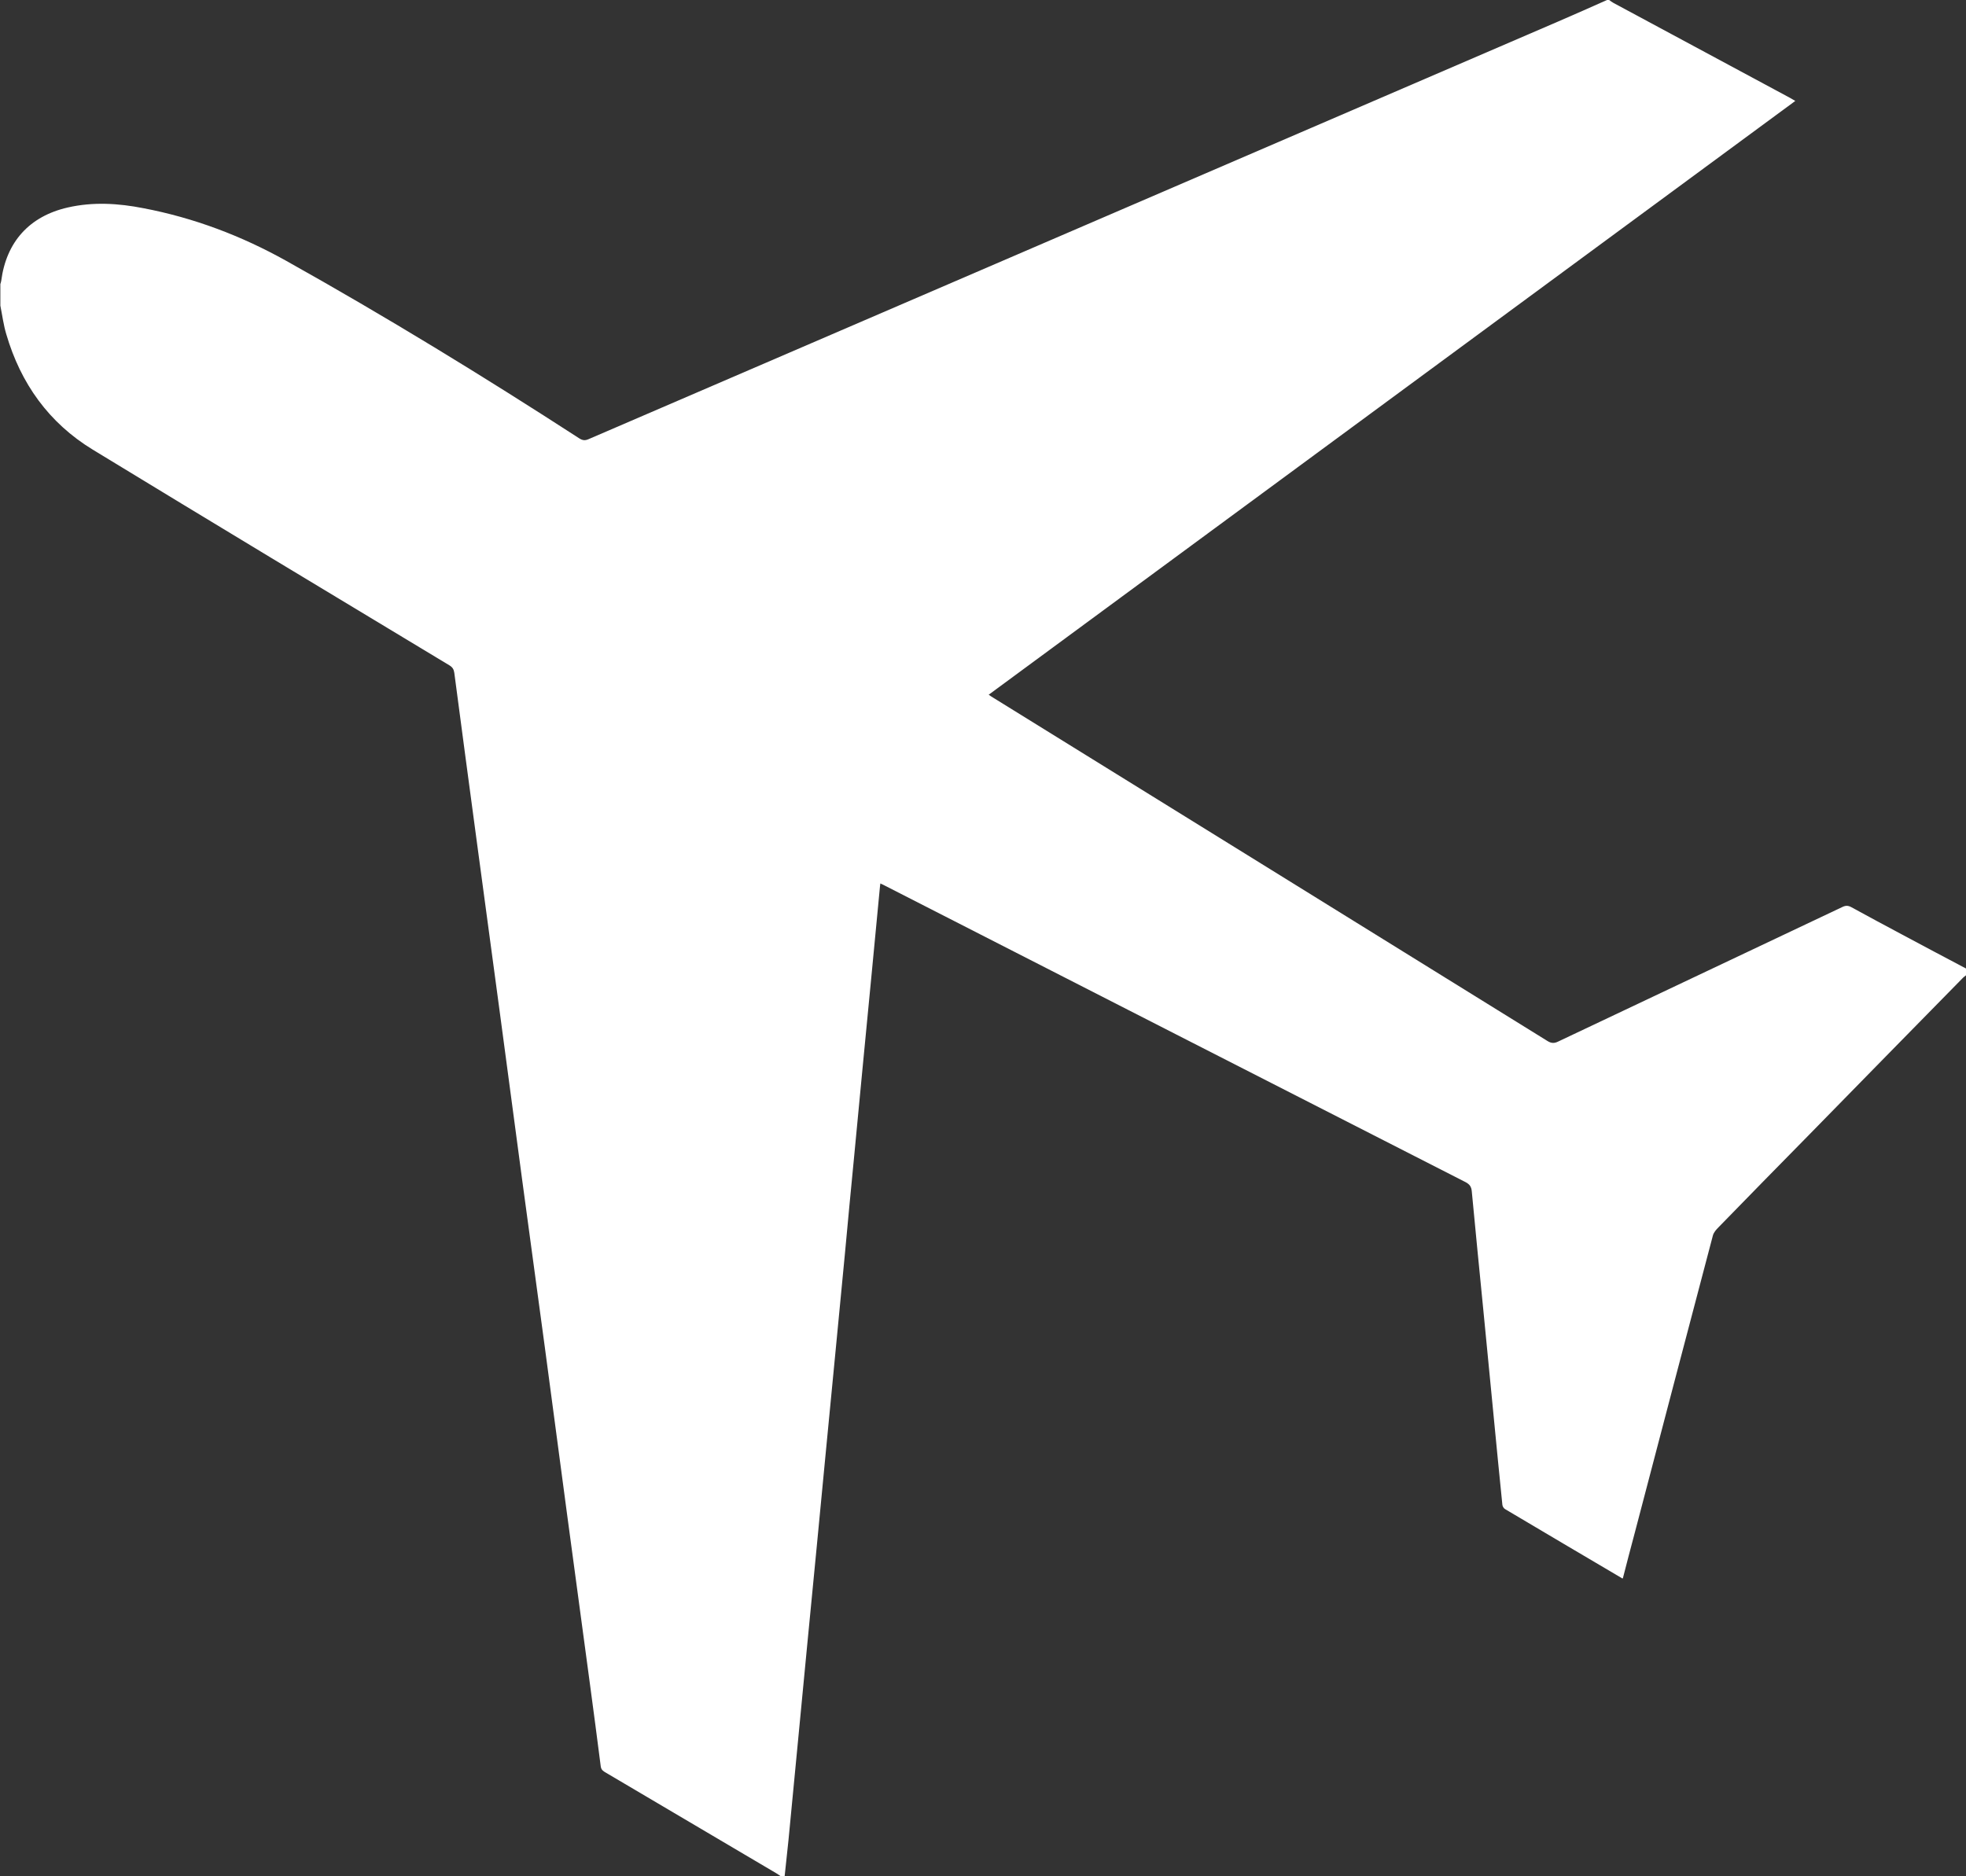 <svg width="88" height="84" viewBox="0 0 88 84" fill="none" xmlns="http://www.w3.org/2000/svg">
<rect x="0" y="0" width="88" height="84" fill="#333333" stroke="none"/>
<g clip-path="url(#clip0_575_3538)">
<path d="M71.941 -7.18841e-05H72.027C72.09 0.047 72.153 0.094 72.224 0.133C74.857 1.551 77.498 2.968 80.131 4.386C80.202 4.425 80.265 4.464 80.359 4.519C68.317 13.385 56.29 22.243 44.255 31.102C44.334 31.156 44.397 31.203 44.468 31.242C52.729 36.357 60.999 41.479 69.26 46.601C69.433 46.711 69.567 46.719 69.755 46.625C73.992 44.612 78.237 42.615 82.474 40.602C82.623 40.531 82.733 40.539 82.875 40.618C83.629 41.033 84.392 41.44 85.154 41.847C86.106 42.356 87.049 42.858 88 43.359V43.664C87.945 43.711 87.882 43.75 87.835 43.805C85.547 46.139 83.252 48.473 80.965 50.815C79.613 52.186 78.268 53.564 76.924 54.943C76.822 55.044 76.712 55.17 76.673 55.303C75.501 59.744 74.338 64.177 73.175 68.618C72.994 69.299 72.813 69.98 72.64 70.662C72.609 70.662 72.593 70.662 72.585 70.646C70.848 69.62 69.103 68.594 67.366 67.56C67.311 67.529 67.256 67.443 67.248 67.372C67.106 66.017 66.981 64.654 66.847 63.3C66.698 61.741 66.54 60.175 66.391 58.608C66.218 56.854 66.045 55.107 65.88 53.353C65.864 53.141 65.794 53.024 65.597 52.922C56.943 48.505 48.288 44.087 39.633 39.662C39.563 39.623 39.492 39.592 39.405 39.552C39.405 39.599 39.39 39.639 39.39 39.67C39.272 40.931 39.146 42.2 39.028 43.468C38.887 44.941 38.745 46.406 38.604 47.87C38.478 49.162 38.36 50.455 38.234 51.755C38.093 53.219 37.951 54.676 37.818 56.141C37.676 57.59 37.542 59.031 37.401 60.48C37.259 61.952 37.118 63.417 36.976 64.882C36.835 66.331 36.701 67.772 36.56 69.221C36.418 70.677 36.277 72.142 36.135 73.607C35.994 75.056 35.86 76.497 35.719 77.946C35.577 79.418 35.436 80.898 35.294 82.371C35.239 82.919 35.176 83.46 35.121 84H34.948C34.886 83.953 34.815 83.906 34.752 83.867C32.205 82.363 29.658 80.859 27.111 79.356C27.001 79.293 26.915 79.238 26.891 79.089C26.734 77.852 26.569 76.614 26.404 75.377C26.058 72.808 25.712 70.239 25.366 67.67C25.036 65.211 24.714 62.751 24.384 60.292C24.053 57.833 23.715 55.373 23.385 52.914C23.04 50.345 22.701 47.776 22.356 45.207C22.01 42.638 21.664 40.069 21.318 37.5C20.988 35.041 20.658 32.582 20.335 30.122C20.312 29.966 20.257 29.872 20.115 29.786C14.786 26.575 9.456 23.363 4.15 20.129C2.185 18.93 0.927 17.168 0.283 14.967C0.157 14.552 0.102 14.114 0.016 13.683V12.719C0.031 12.672 0.047 12.625 0.055 12.571C0.283 10.824 1.32 9.68 3.034 9.289C4.166 9.03 5.298 9.101 6.414 9.32C8.678 9.751 10.808 10.558 12.813 11.678C17.278 14.176 21.64 16.847 25.932 19.627C26.081 19.721 26.192 19.729 26.349 19.659C40.82 13.424 55.292 7.19 69.763 0.955C70.494 0.642 71.225 0.313 71.948 -0.008" fill="white"/>
</g>
<defs>
<clipPath id="clip0_575_3538">
<rect width="88" height="84" fill="white"/>
</clipPath>
</defs>
</svg>

